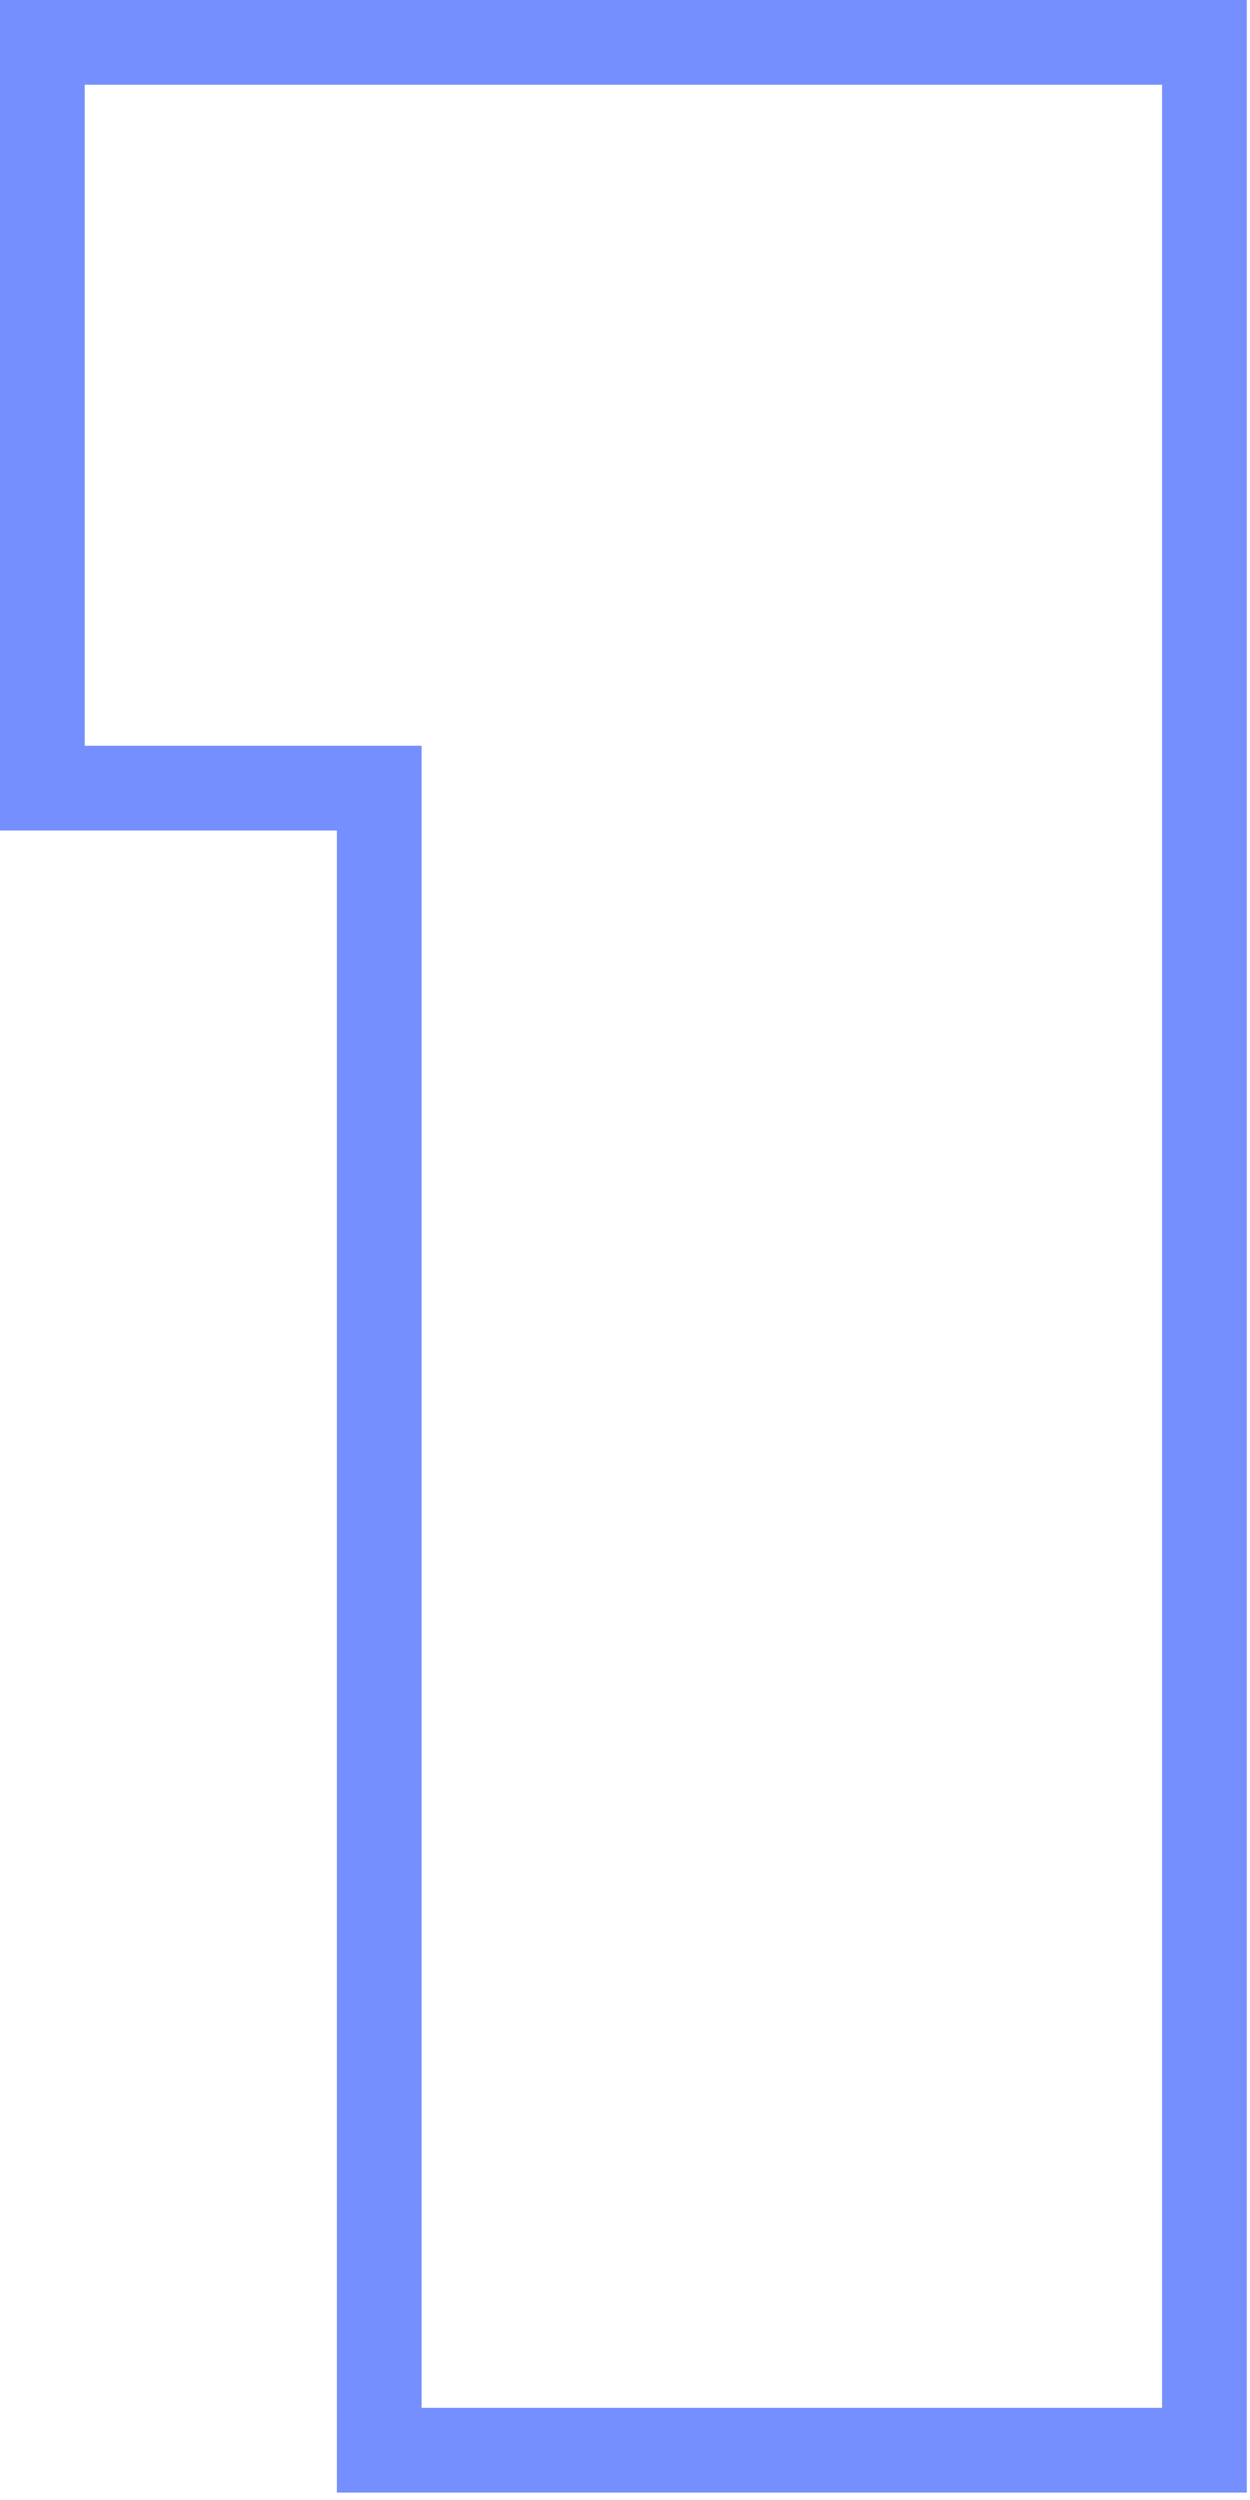 <svg width="59" height="118" viewBox="0 0 59 118" fill="none" xmlns="http://www.w3.org/2000/svg">
    <path fill-rule="evenodd" clip-rule="evenodd"
          d="M0 39.2V0H58.85V117.65H15.9V39.2H0ZM19.9 35.2V113.65H54.85V4H4V35.2H19.9Z" fill="#768FFF"/>
</svg>
